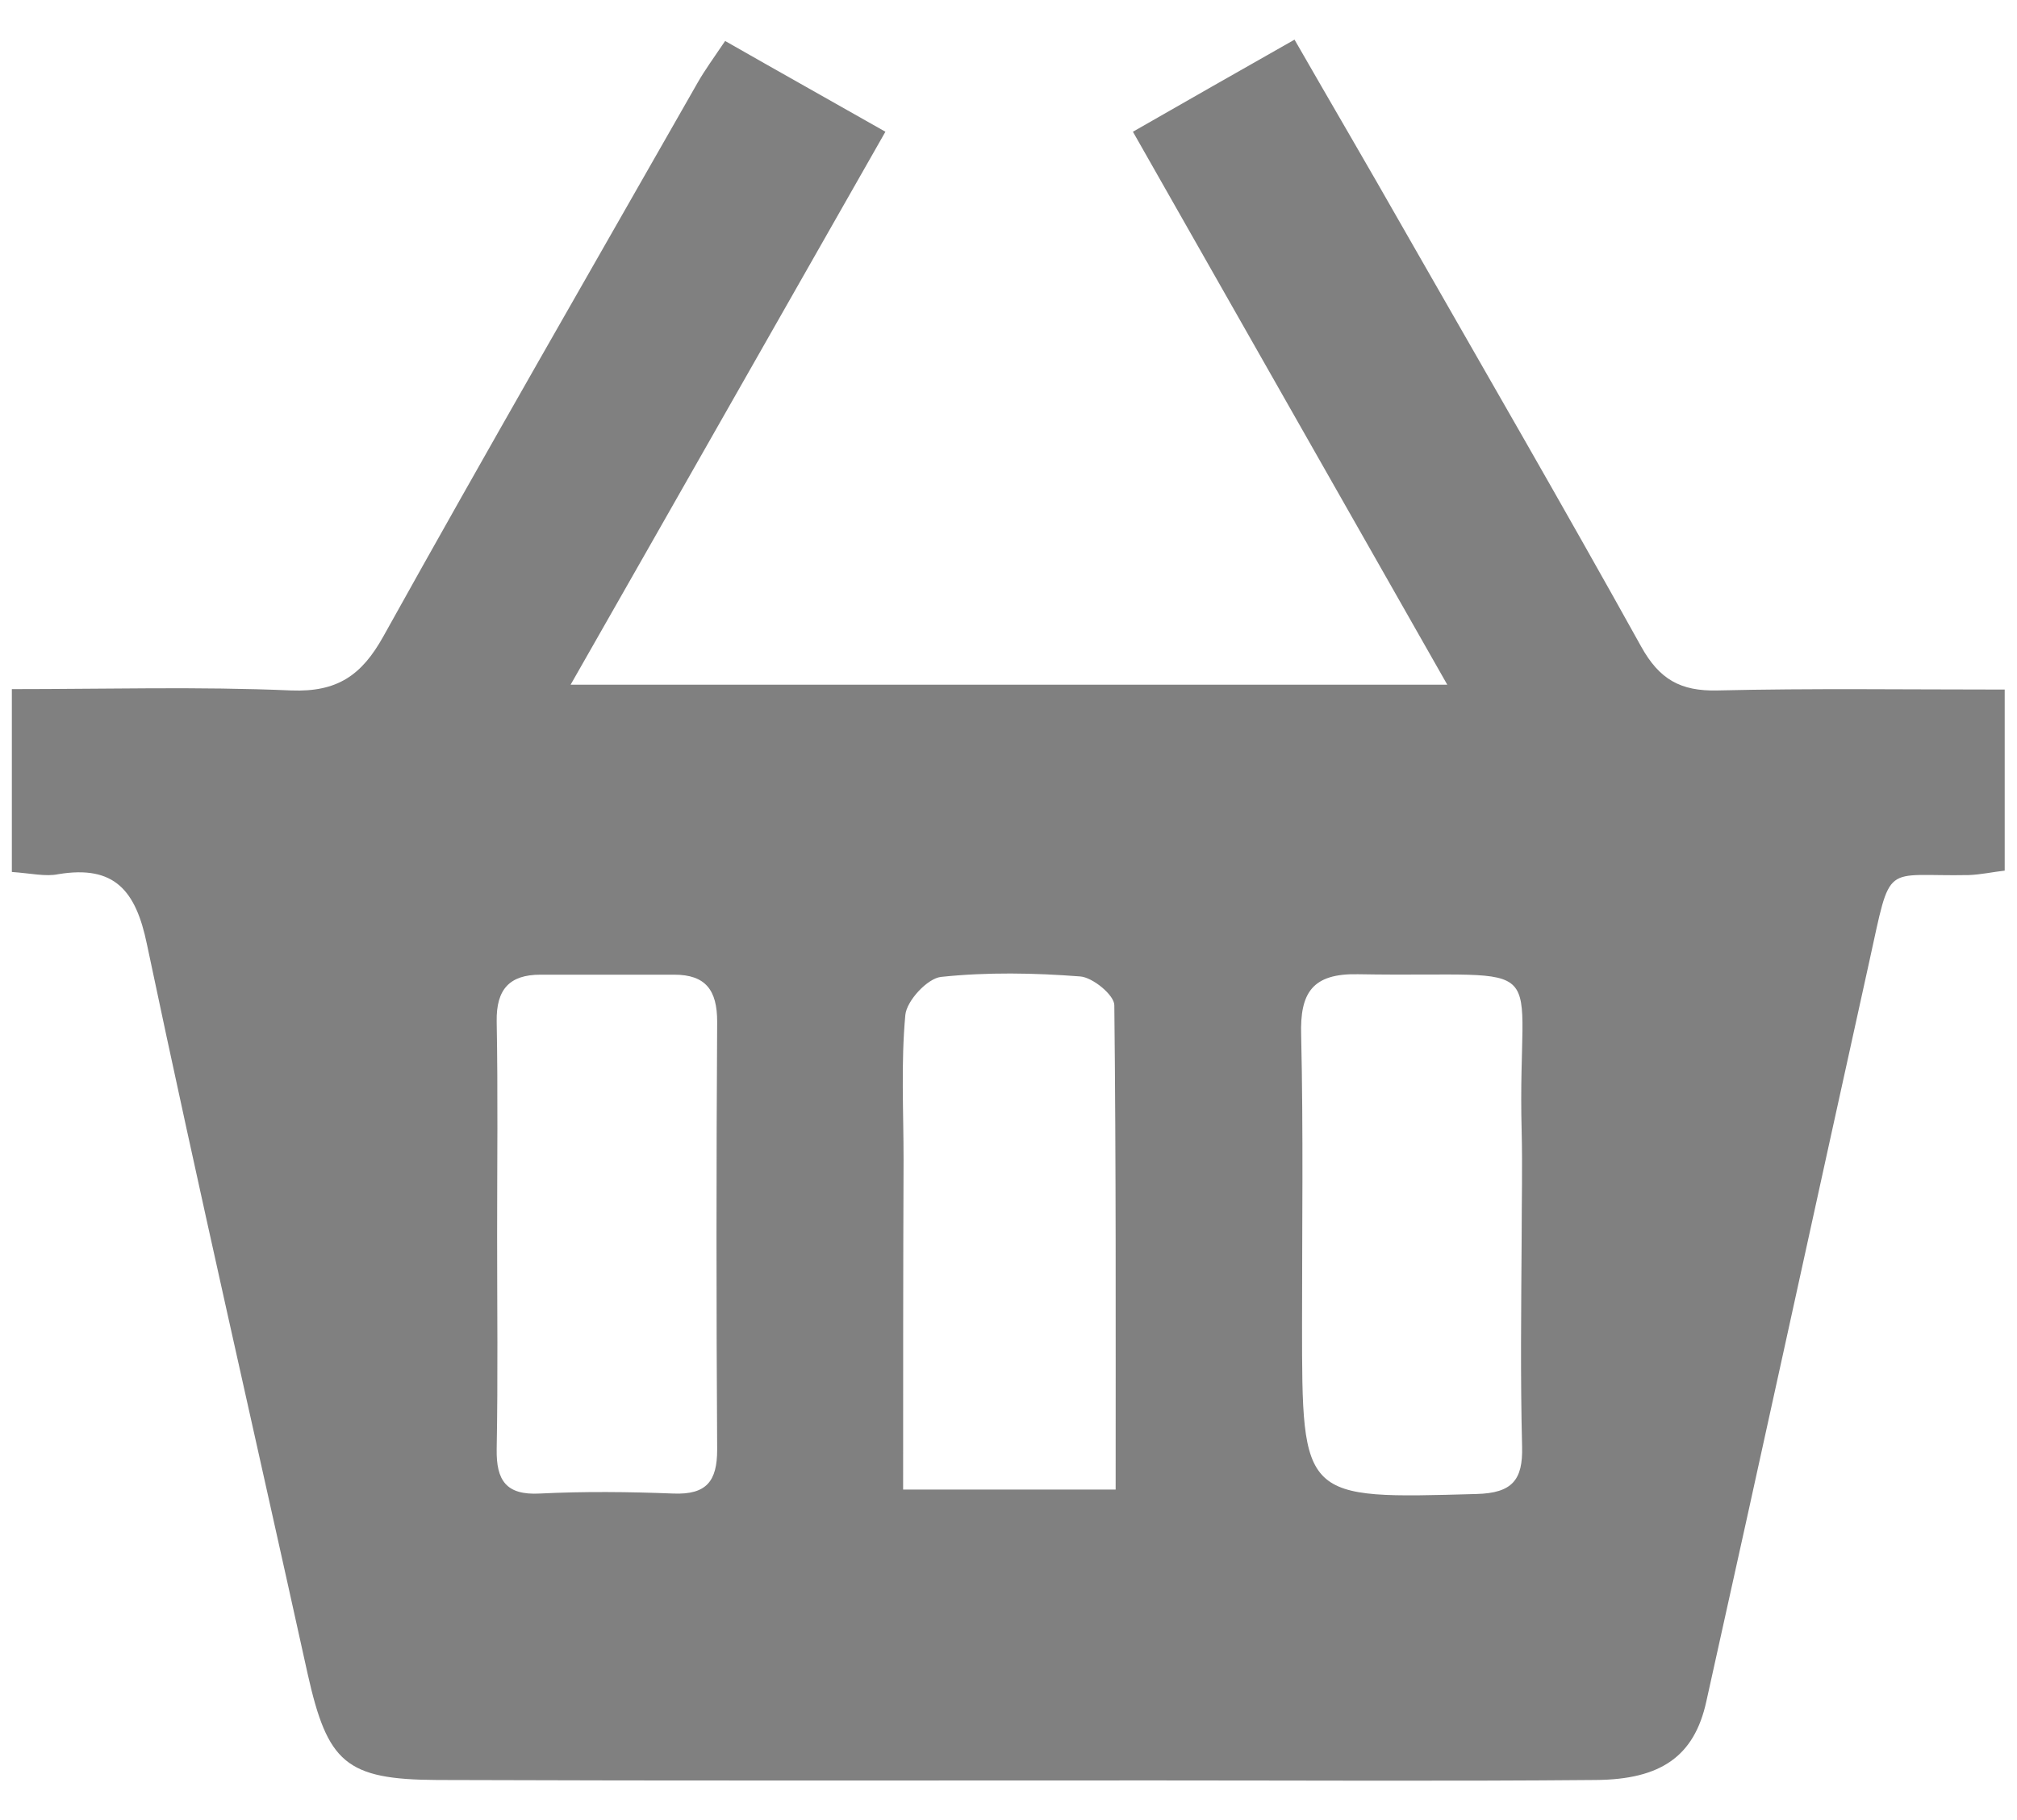 <svg width="41" height="37" viewBox="0 0 41 37" fill="none" xmlns="http://www.w3.org/2000/svg">
<path d="M0.241 17.726C0.241 16.457 0.241 15.305 0.241 14.009C2.167 14.009 4.039 13.955 5.92 14.036C6.856 14.072 7.351 13.73 7.792 12.938C9.889 9.167 12.049 5.423 14.182 1.679C14.326 1.427 14.497 1.193 14.74 0.833C15.811 1.445 16.873 2.039 17.998 2.678C15.865 6.422 13.786 10.085 11.599 13.919C17.602 13.919 23.389 13.919 29.419 13.919C27.268 10.139 25.189 6.476 23.029 2.678C24.1 2.066 25.153 1.463 26.314 0.806C27.079 2.138 27.808 3.38 28.519 4.631C30.139 7.466 31.777 10.292 33.361 13.145C33.73 13.811 34.162 14.054 34.909 14.036C36.826 13.991 38.752 14.018 40.75 14.018C40.75 15.287 40.75 16.457 40.75 17.699C40.507 17.726 40.264 17.78 40.021 17.789C38.257 17.825 38.455 17.474 37.996 19.553C36.889 24.566 35.8 29.579 34.684 34.592C34.441 35.699 33.766 36.176 32.434 36.185C29.455 36.212 26.476 36.194 23.497 36.194C18.628 36.194 13.759 36.203 8.89 36.185C7.027 36.176 6.658 35.834 6.253 34.025C5.164 29.084 4.03 24.152 2.986 19.193C2.761 18.104 2.329 17.582 1.186 17.771C0.925 17.825 0.628 17.753 0.241 17.726ZM10.105 25.115C10.105 26.564 10.123 28.013 10.096 29.462C10.087 30.092 10.285 30.398 10.969 30.362C11.869 30.317 12.778 30.326 13.687 30.362C14.362 30.389 14.578 30.11 14.578 29.471C14.56 26.573 14.56 23.675 14.578 20.768C14.578 20.129 14.344 19.814 13.705 19.814C12.796 19.814 11.896 19.814 10.987 19.814C10.357 19.814 10.087 20.111 10.096 20.759C10.123 22.217 10.105 23.666 10.105 25.115ZM30.931 25.169C30.931 24.44 30.949 23.72 30.931 22.991C30.832 19.31 31.714 19.877 27.601 19.805C26.674 19.787 26.422 20.183 26.449 21.047C26.494 23 26.467 24.962 26.467 26.915C26.467 30.497 26.467 30.47 30.013 30.371C30.742 30.353 30.958 30.083 30.94 29.408C30.904 27.995 30.922 26.582 30.931 25.169ZM18.358 30.281C19.888 30.281 21.211 30.281 22.678 30.281C22.678 26.951 22.687 23.693 22.651 20.435C22.651 20.228 22.21 19.868 21.958 19.85C21.022 19.778 20.068 19.76 19.132 19.859C18.853 19.886 18.43 20.345 18.403 20.633C18.313 21.605 18.367 22.595 18.367 23.576C18.358 25.781 18.358 27.986 18.358 30.281Z" fill="#808080"/>
</svg>
